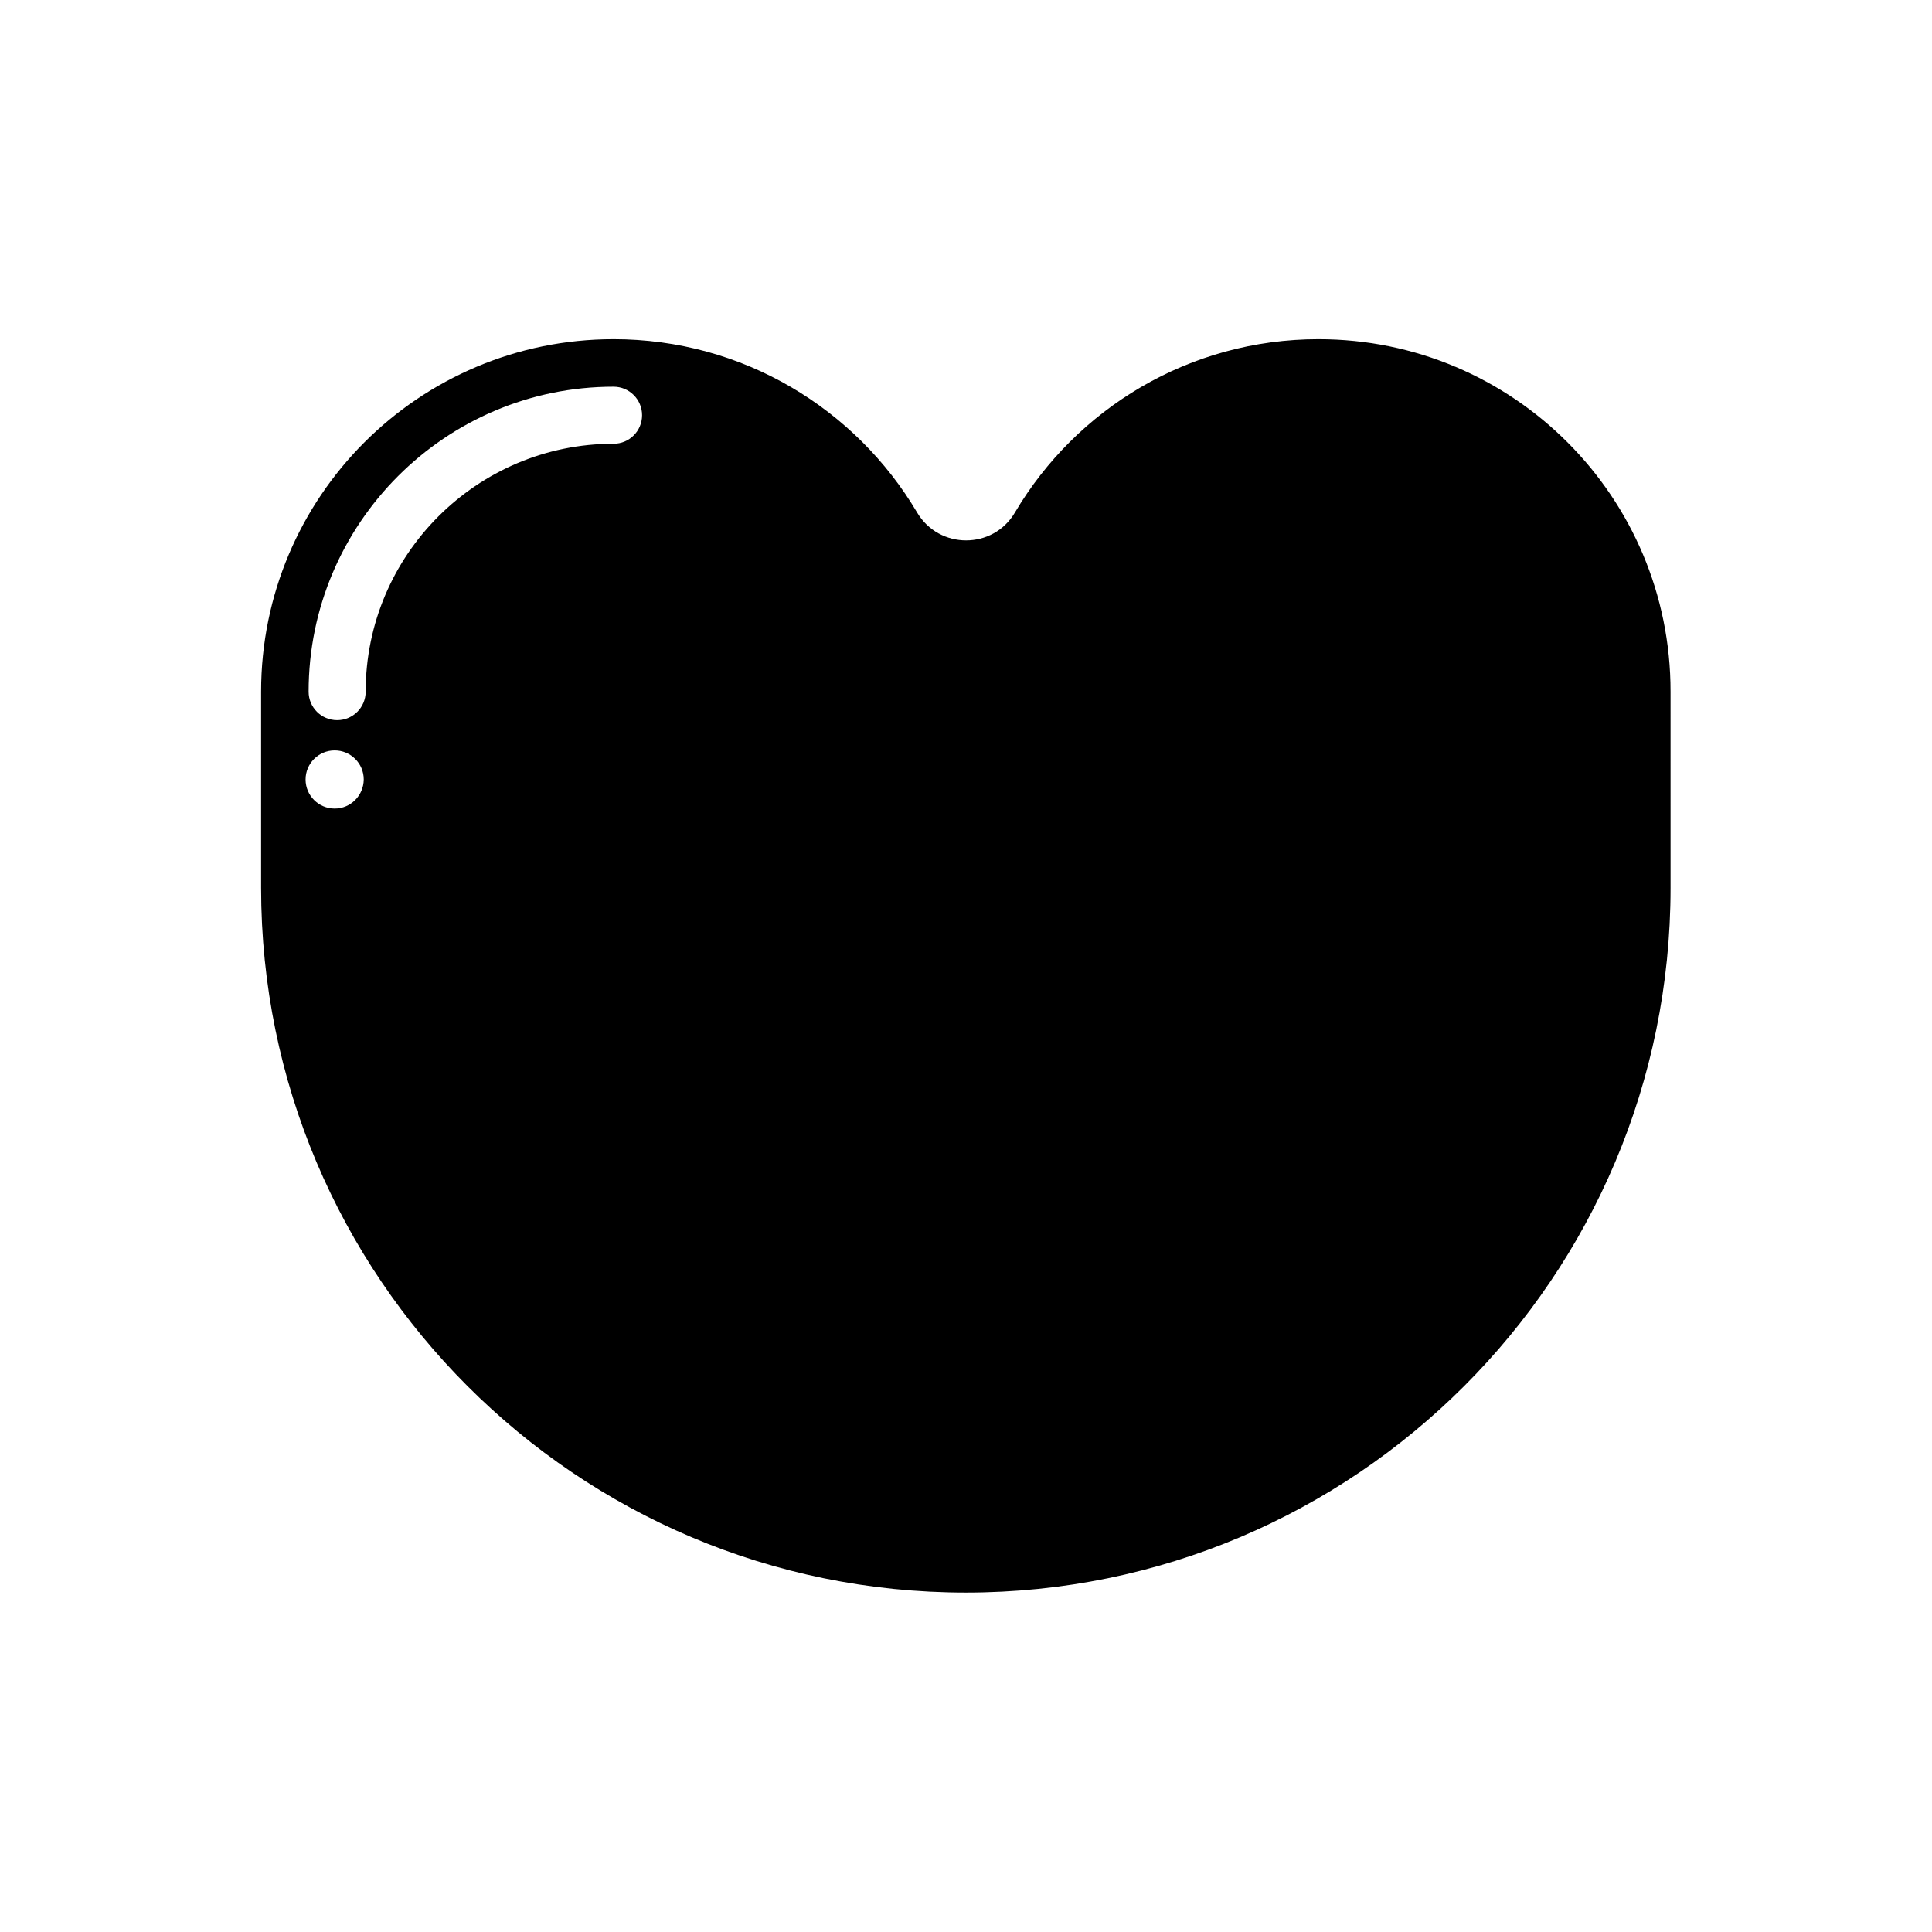 <?xml version="1.0" encoding="UTF-8"?>
<!-- Uploaded to: SVG Repo, www.svgrepo.com, Generator: SVG Repo Mixer Tools -->
<svg fill="#000000" width="800px" height="800px" version="1.1" viewBox="144 144 512 512" xmlns="http://www.w3.org/2000/svg">
 <path d="m493.41 233.89c-34.258 0-64.184 18.438-80.457 45.949-5.793 9.824-20.051 9.824-25.895 0-16.273-27.508-46.199-45.949-80.457-45.949-51.59 0-93.406 41.816-93.406 93.406v51.992c0 103.13 83.633 186.76 186.76 186.76s186.76-83.633 186.76-186.76l-0.004-51.992c0.051-51.59-41.715-93.406-93.305-93.406zm-260.72 124.39c-4.231 0-7.707-3.426-7.707-7.707 0-4.231 3.426-7.707 7.707-7.707 4.231 0 7.707 3.426 7.707 7.707-0.051 4.281-3.477 7.707-7.707 7.707zm73.91-96.68c-36.223 0-65.695 29.473-65.695 65.695 0 4.18-3.375 7.559-7.559 7.559-4.18 0-7.559-3.375-7.559-7.559 0-44.535 36.223-80.812 80.812-80.812 4.18 0 7.559 3.375 7.559 7.559-0.004 4.184-3.379 7.559-7.559 7.559z"/>
</svg>